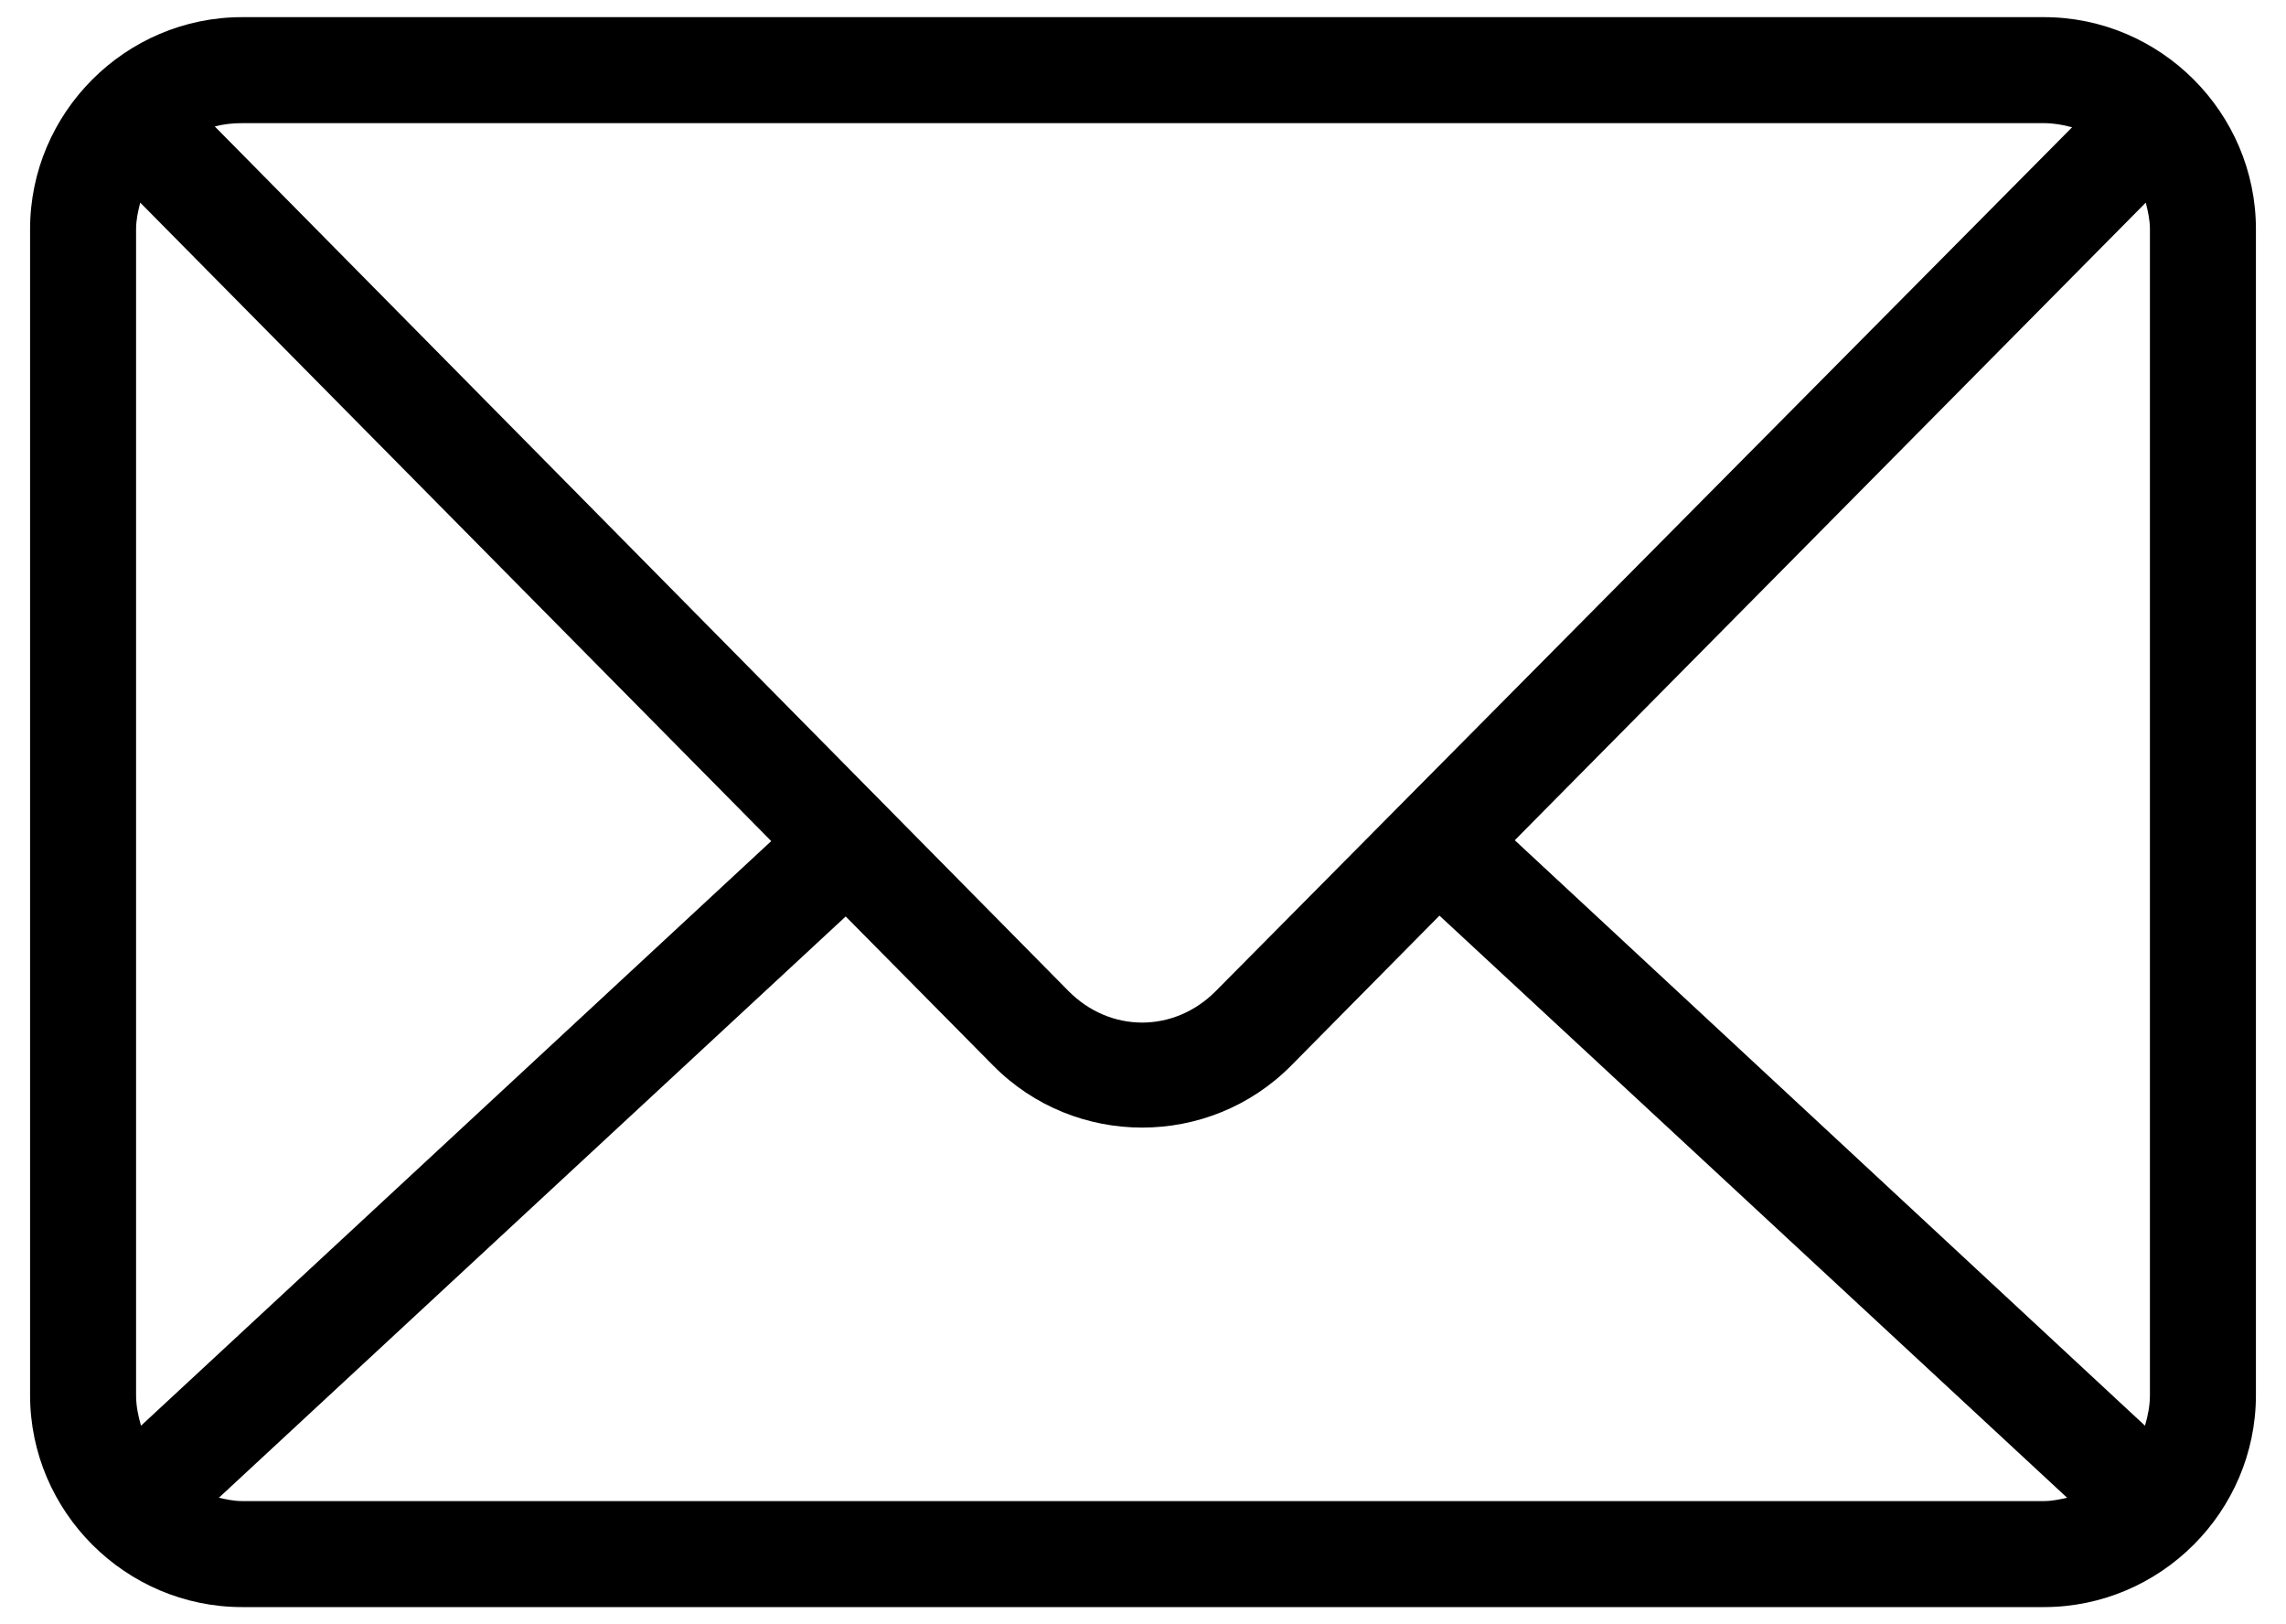 <svg xmlns="http://www.w3.org/2000/svg" fill="none" viewBox="0 0 38 27" height="27" width="38">
<path fill="black" d="M4.024 0.285C2.087 0.285 0.5 1.872 0.5 3.809V23.19C0.5 25.127 2.087 26.714 4.024 26.714H33.976C35.913 26.714 37.5 25.127 37.5 23.19V3.809C37.5 1.872 35.913 0.285 33.976 0.285H4.024ZM4.024 2.047H33.976C34.142 2.047 34.293 2.075 34.444 2.116L20.211 16.473C19.518 17.173 18.453 17.173 17.761 16.473L3.57 2.102C3.715 2.064 3.864 2.047 4.024 2.047ZM2.331 3.368L12.82 13.981L2.344 23.699C2.297 23.537 2.262 23.37 2.262 23.19V3.809C2.262 3.654 2.295 3.511 2.331 3.368ZM35.669 3.368C35.705 3.511 35.738 3.654 35.738 3.809V23.19C35.738 23.37 35.703 23.537 35.656 23.699L25.18 13.967L35.669 3.368ZM23.928 15.22L34.362 24.897C34.236 24.924 34.111 24.952 33.976 24.952H4.024C3.889 24.952 3.764 24.924 3.638 24.897L14.058 15.234L16.509 17.712C17.869 19.088 20.103 19.087 21.464 17.712L23.928 15.22Z"></path>
</svg>
